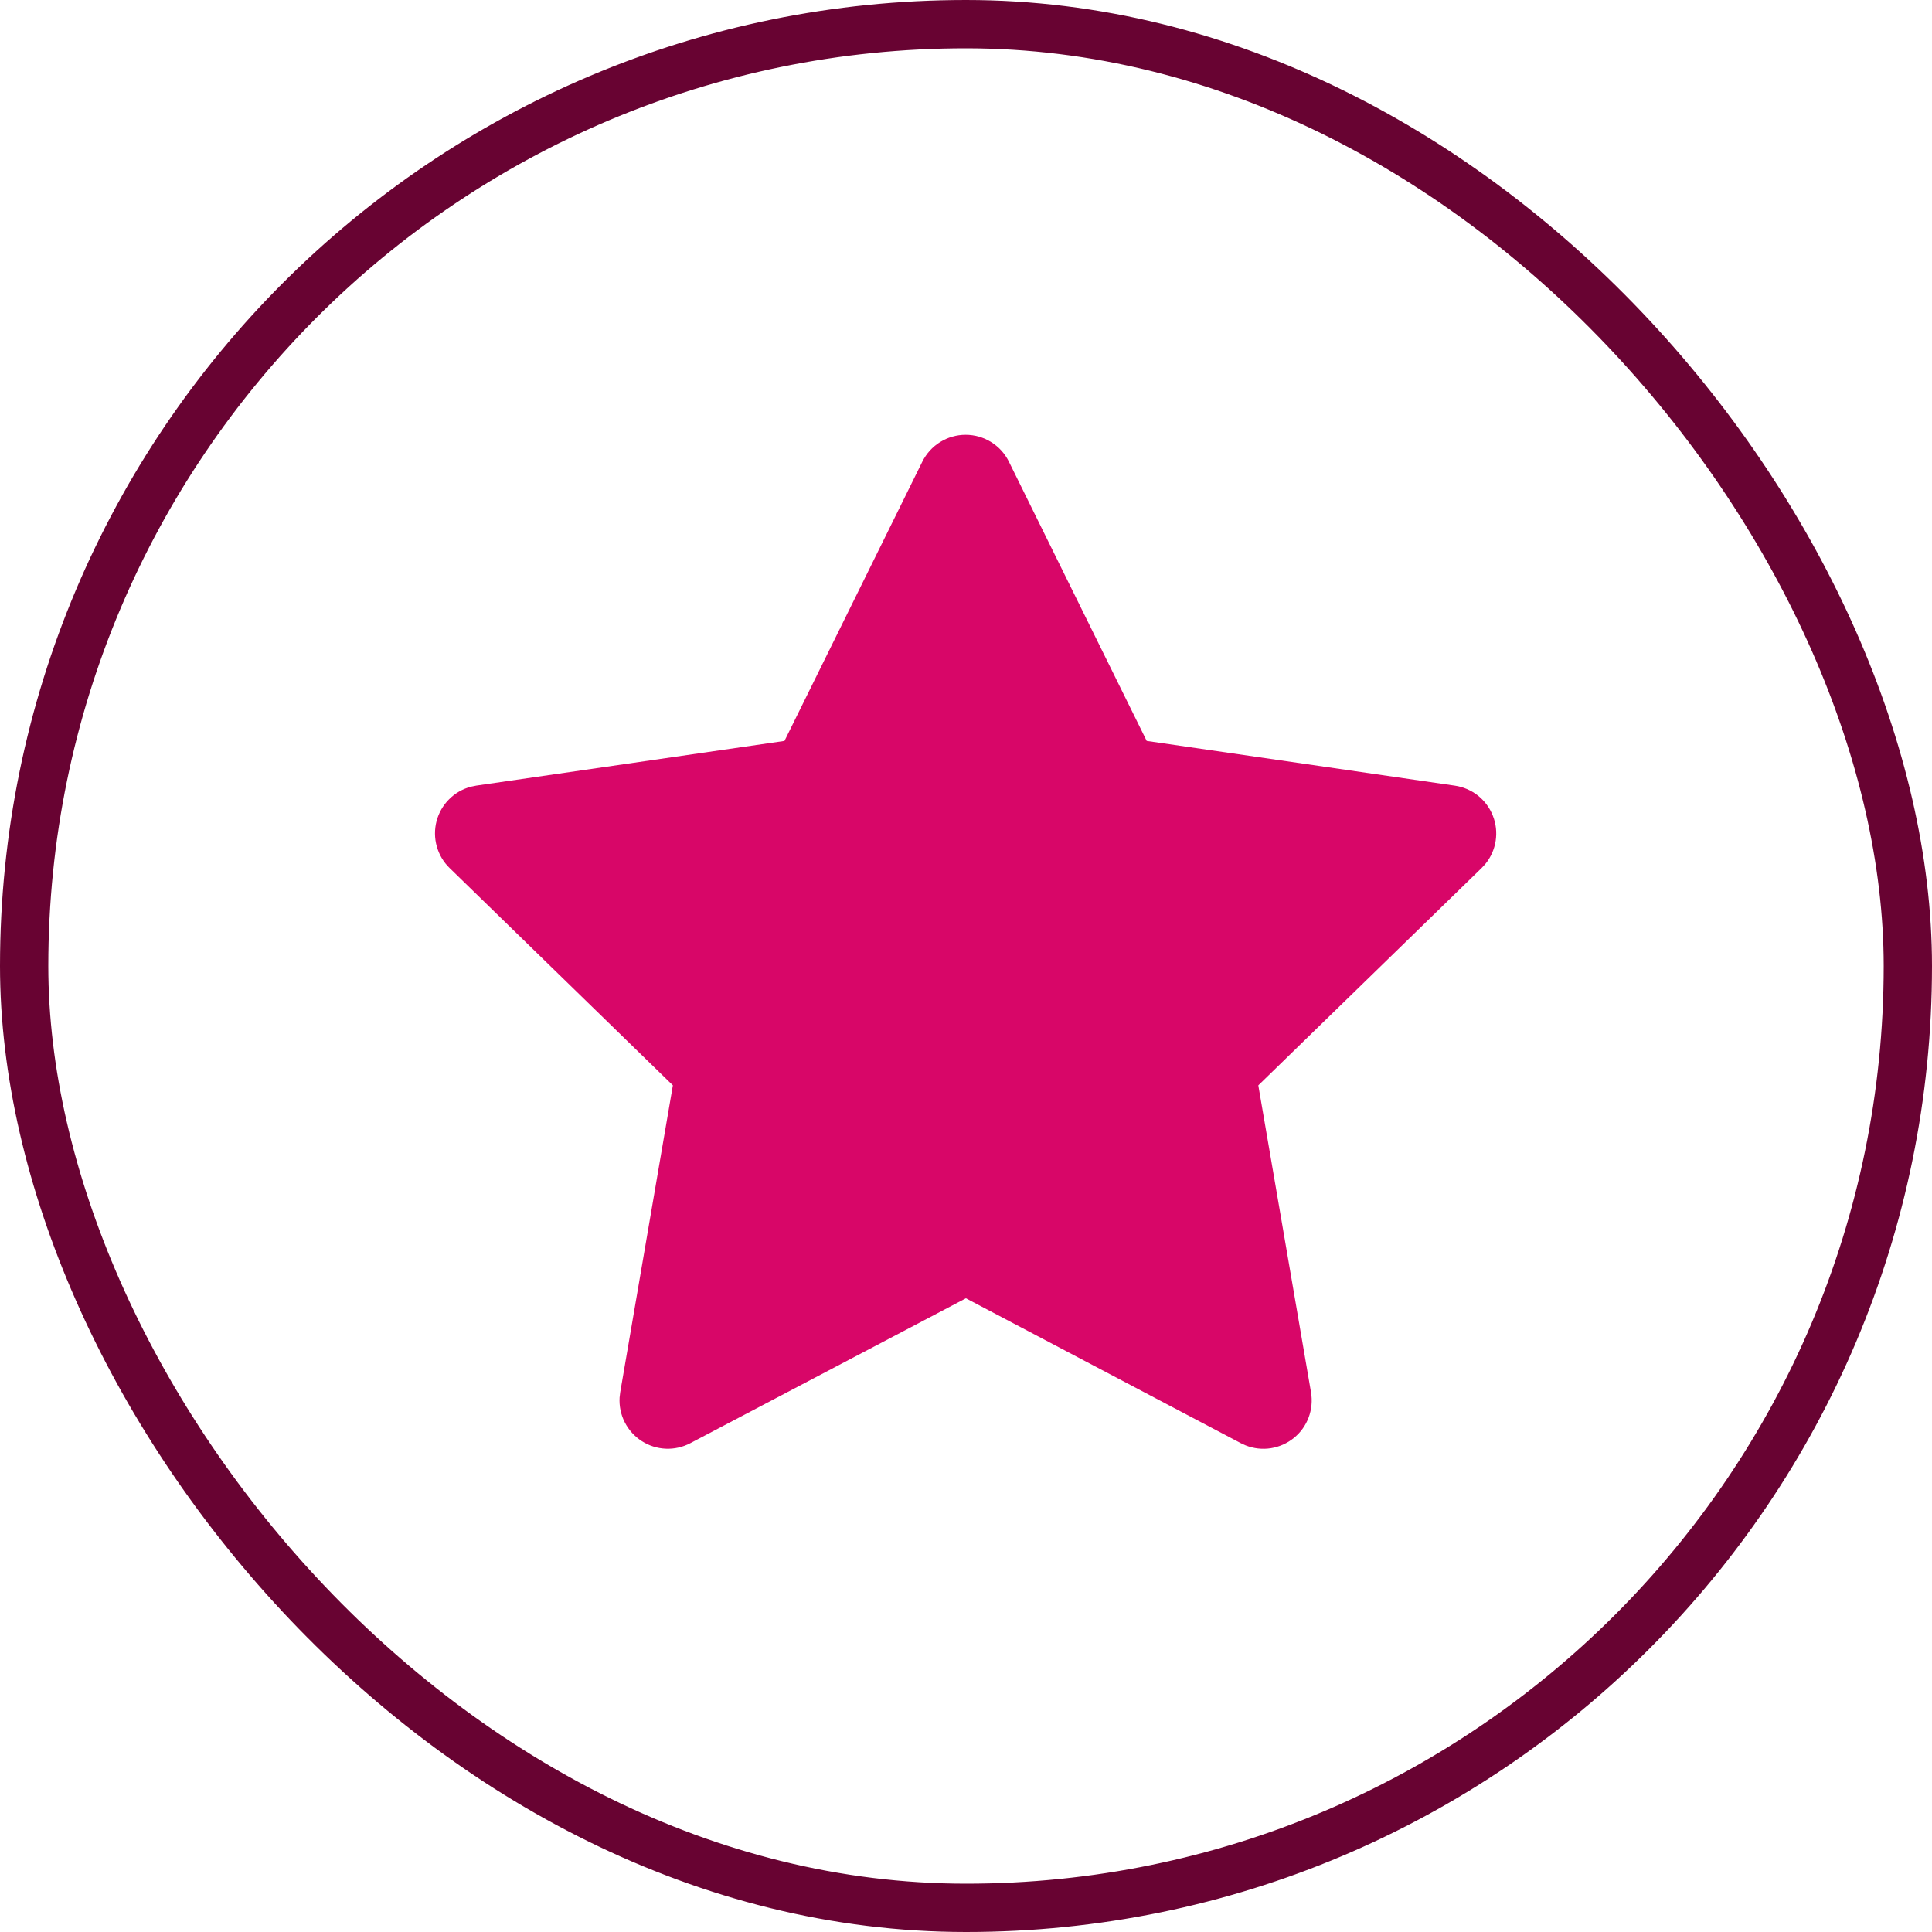 <svg width="40" height="40" viewBox="0 0 40 40" fill="none" xmlns="http://www.w3.org/2000/svg">
<rect x="0.5" y="0.5" width="39" height="39" rx="19.5" stroke="#680332"/>
<path d="M16.242 15.34L9.862 16.265L9.749 16.288C9.578 16.333 9.422 16.423 9.297 16.549C9.172 16.674 9.083 16.83 9.038 17.002C8.994 17.173 8.995 17.353 9.043 17.523C9.09 17.694 9.182 17.849 9.309 17.972L13.931 22.471L12.841 28.826L12.828 28.936C12.818 29.113 12.854 29.289 12.935 29.447C13.015 29.605 13.136 29.739 13.285 29.835C13.434 29.931 13.605 29.986 13.782 29.994C13.96 30.002 14.135 29.962 14.292 29.88L19.998 26.88L25.691 29.88L25.791 29.926C25.956 29.991 26.136 30.011 26.311 29.984C26.486 29.956 26.651 29.883 26.789 29.771C26.927 29.659 27.032 29.513 27.094 29.347C27.156 29.18 27.173 29.001 27.143 28.826L26.052 22.471L30.676 17.971L30.754 17.886C30.866 17.749 30.939 17.584 30.966 17.41C30.993 17.235 30.974 17.056 30.909 16.892C30.845 16.727 30.738 16.582 30.6 16.472C30.461 16.363 30.296 16.291 30.121 16.266L23.741 15.34L20.889 9.56C20.807 9.392 20.679 9.251 20.52 9.153C20.362 9.054 20.179 9.002 19.992 9.002C19.806 9.002 19.623 9.054 19.464 9.153C19.306 9.251 19.178 9.392 19.095 9.56L16.242 15.34Z" fill="#D80668"/>
</svg>
